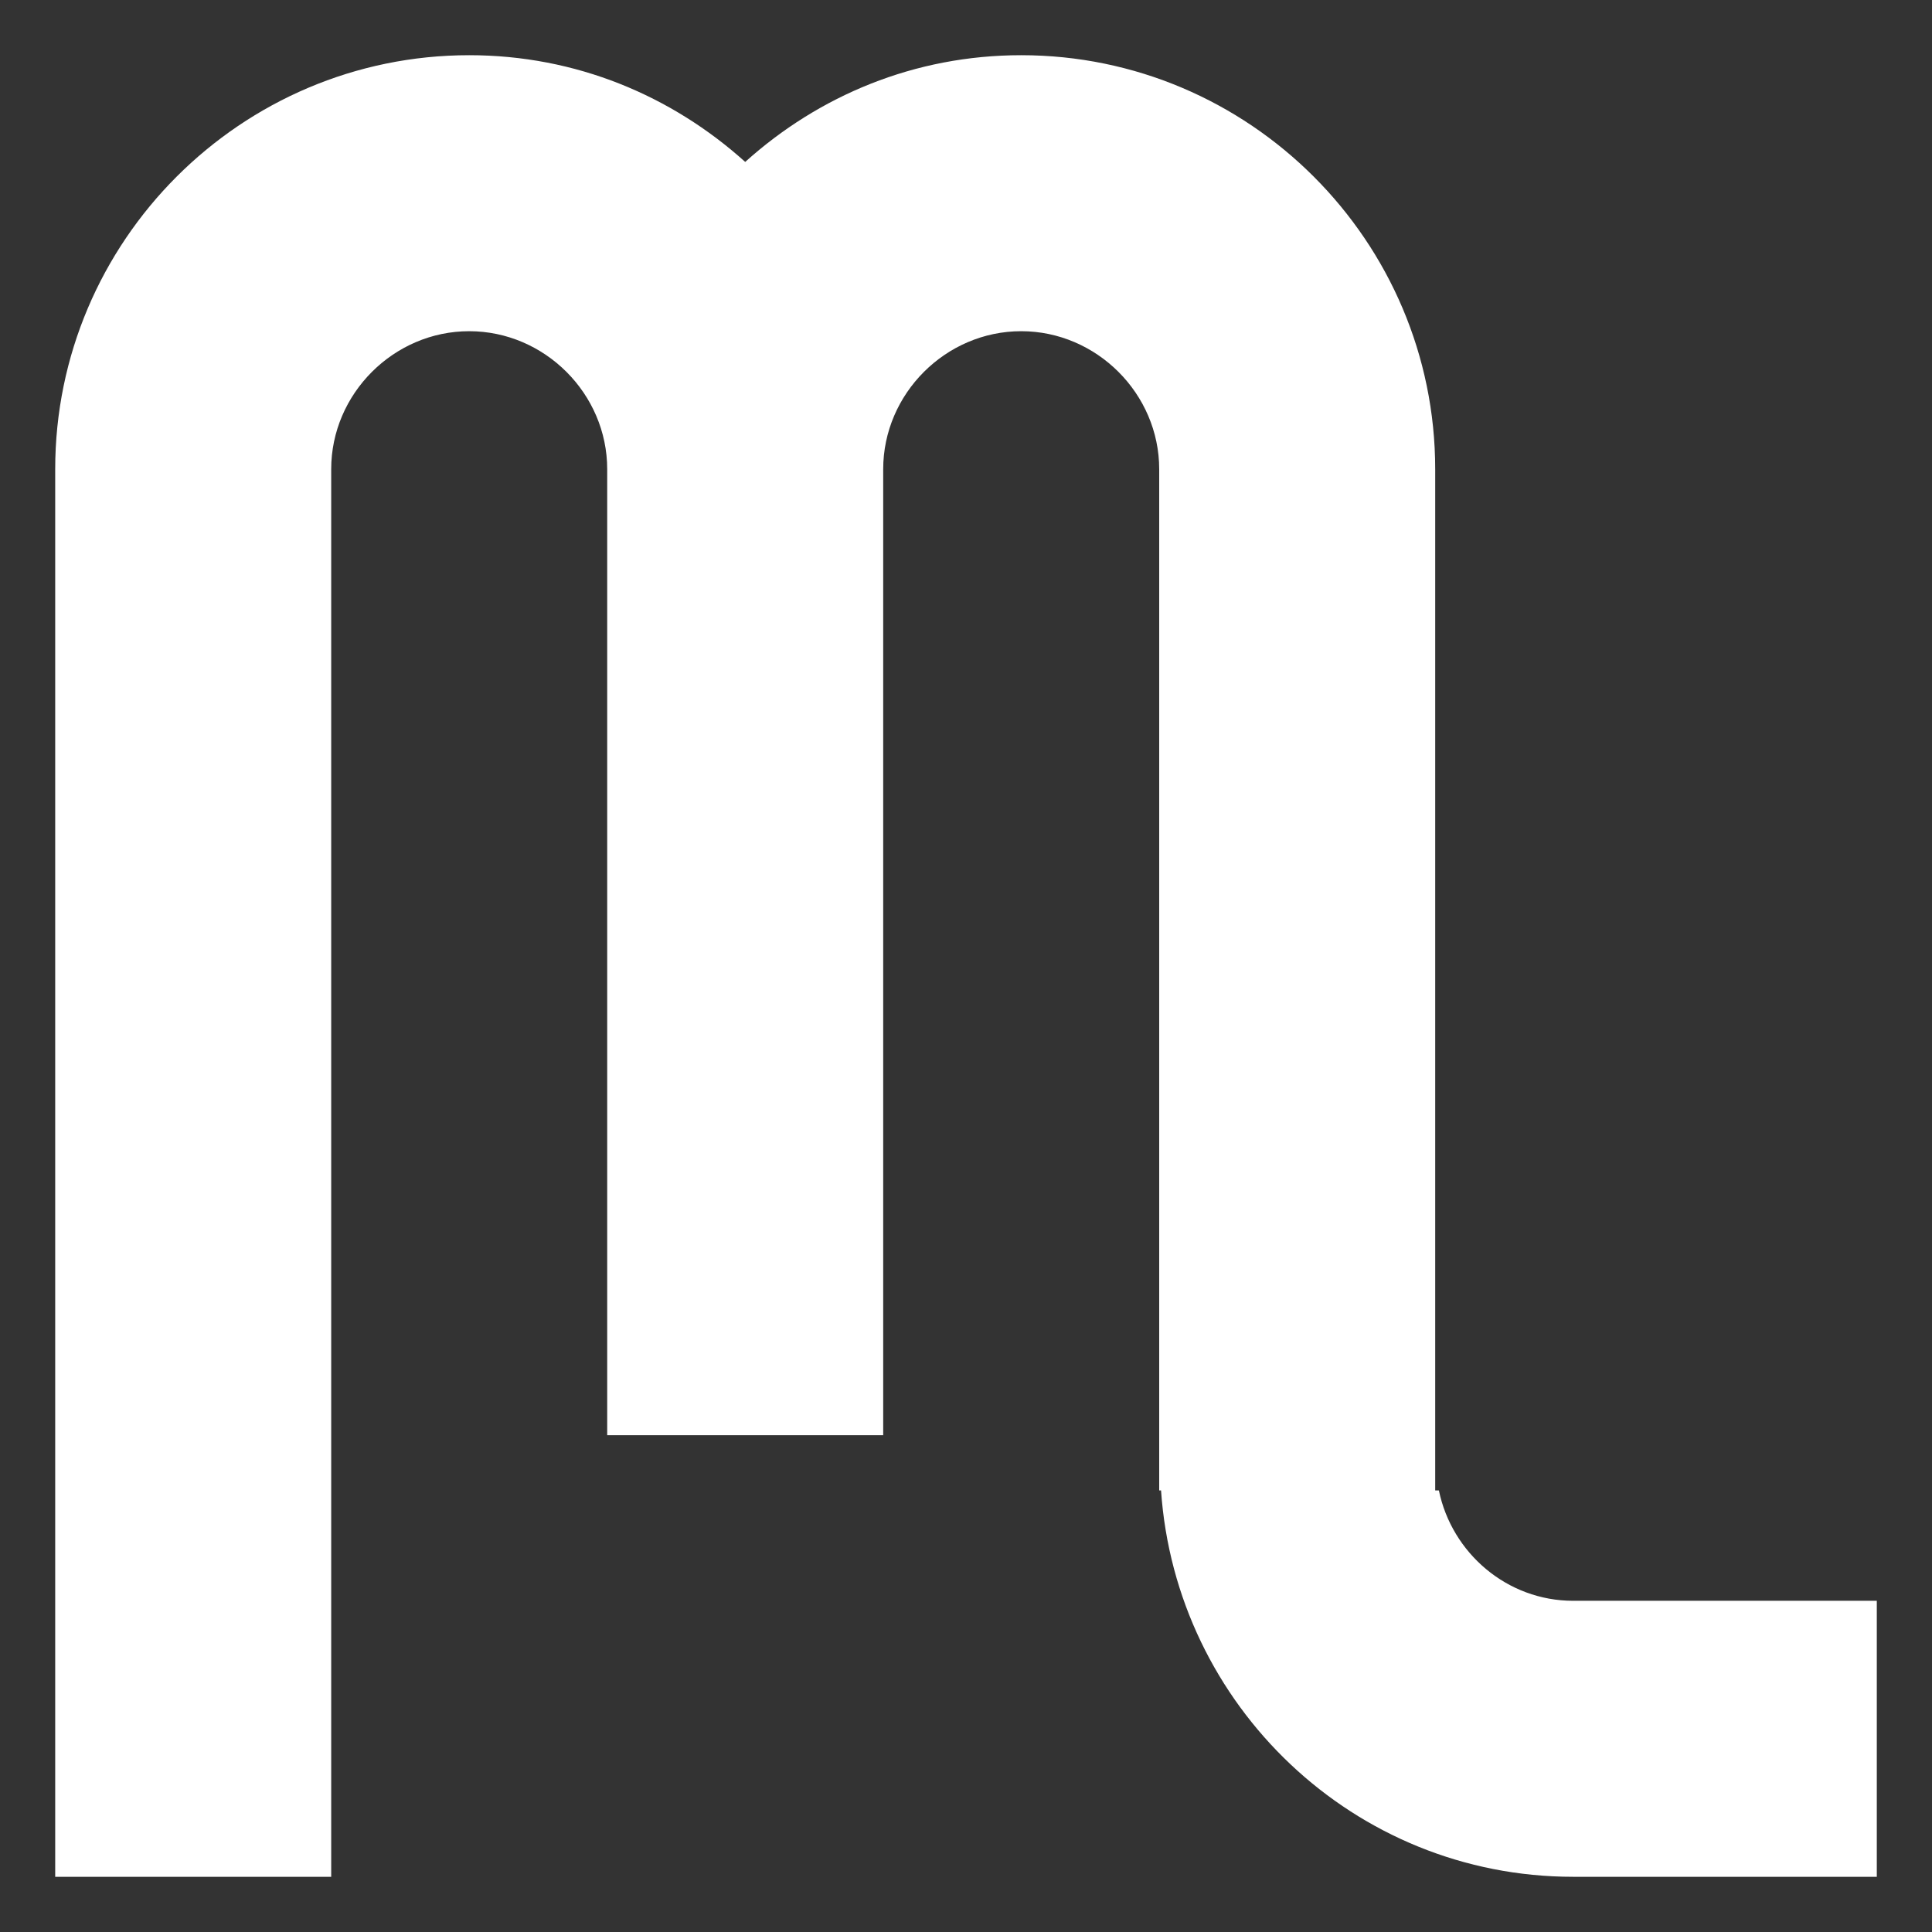 <?xml version="1.0" encoding="utf-8"?>
<!-- Generator: Adobe Illustrator 19.2.1, SVG Export Plug-In . SVG Version: 6.00 Build 0)  -->
<svg version="1.1" id="ryby" class="zodiac-sign" xmlns="http://www.w3.org/2000/svg" xmlns:xlink="http://www.w3.org/1999/xlink" x="0px" y="0px"
	 viewBox="0 0 105 105" style="enable-background:new 0 0 105 105;" xml:space="preserve">
<rect x="0" y="0" width="105" height="105" fill="#333333" stroke="none"/>
<style type="text/css">
	.st0{fill:#FFFFFF;}
</style>
<path class="st0 zodiac-sign-path" d="M85.5,102c-11.9,0-21.6-9.3-22.4-21H63c0,0,0-55,0-55.5c0-4.1-3.4-7.5-7.5-7.5S48,21.4,48,25.5
	C48,26,48,78,48,78H33c0,0,0-52,0-52.5c0-4.1-3.4-7.5-7.5-7.5S18,21.4,18,25.5c0,0.5,0,76.5,0,76.5H3c0,0,0-76,0-76.5
	C3,13.1,13.1,3,25.5,3c5.8,0,11,2.2,15,5.8c4-3.6,9.2-5.8,15-5.8C67.9,3,78,13.1,78,25.5C78,26,78,81,78,81h0.2c0.7,3.4,3.7,6,7.3,6
	c0.5,0,16.5,0,16.5,0v15C102,102,86,102,85.5,102z"/>
</svg>
